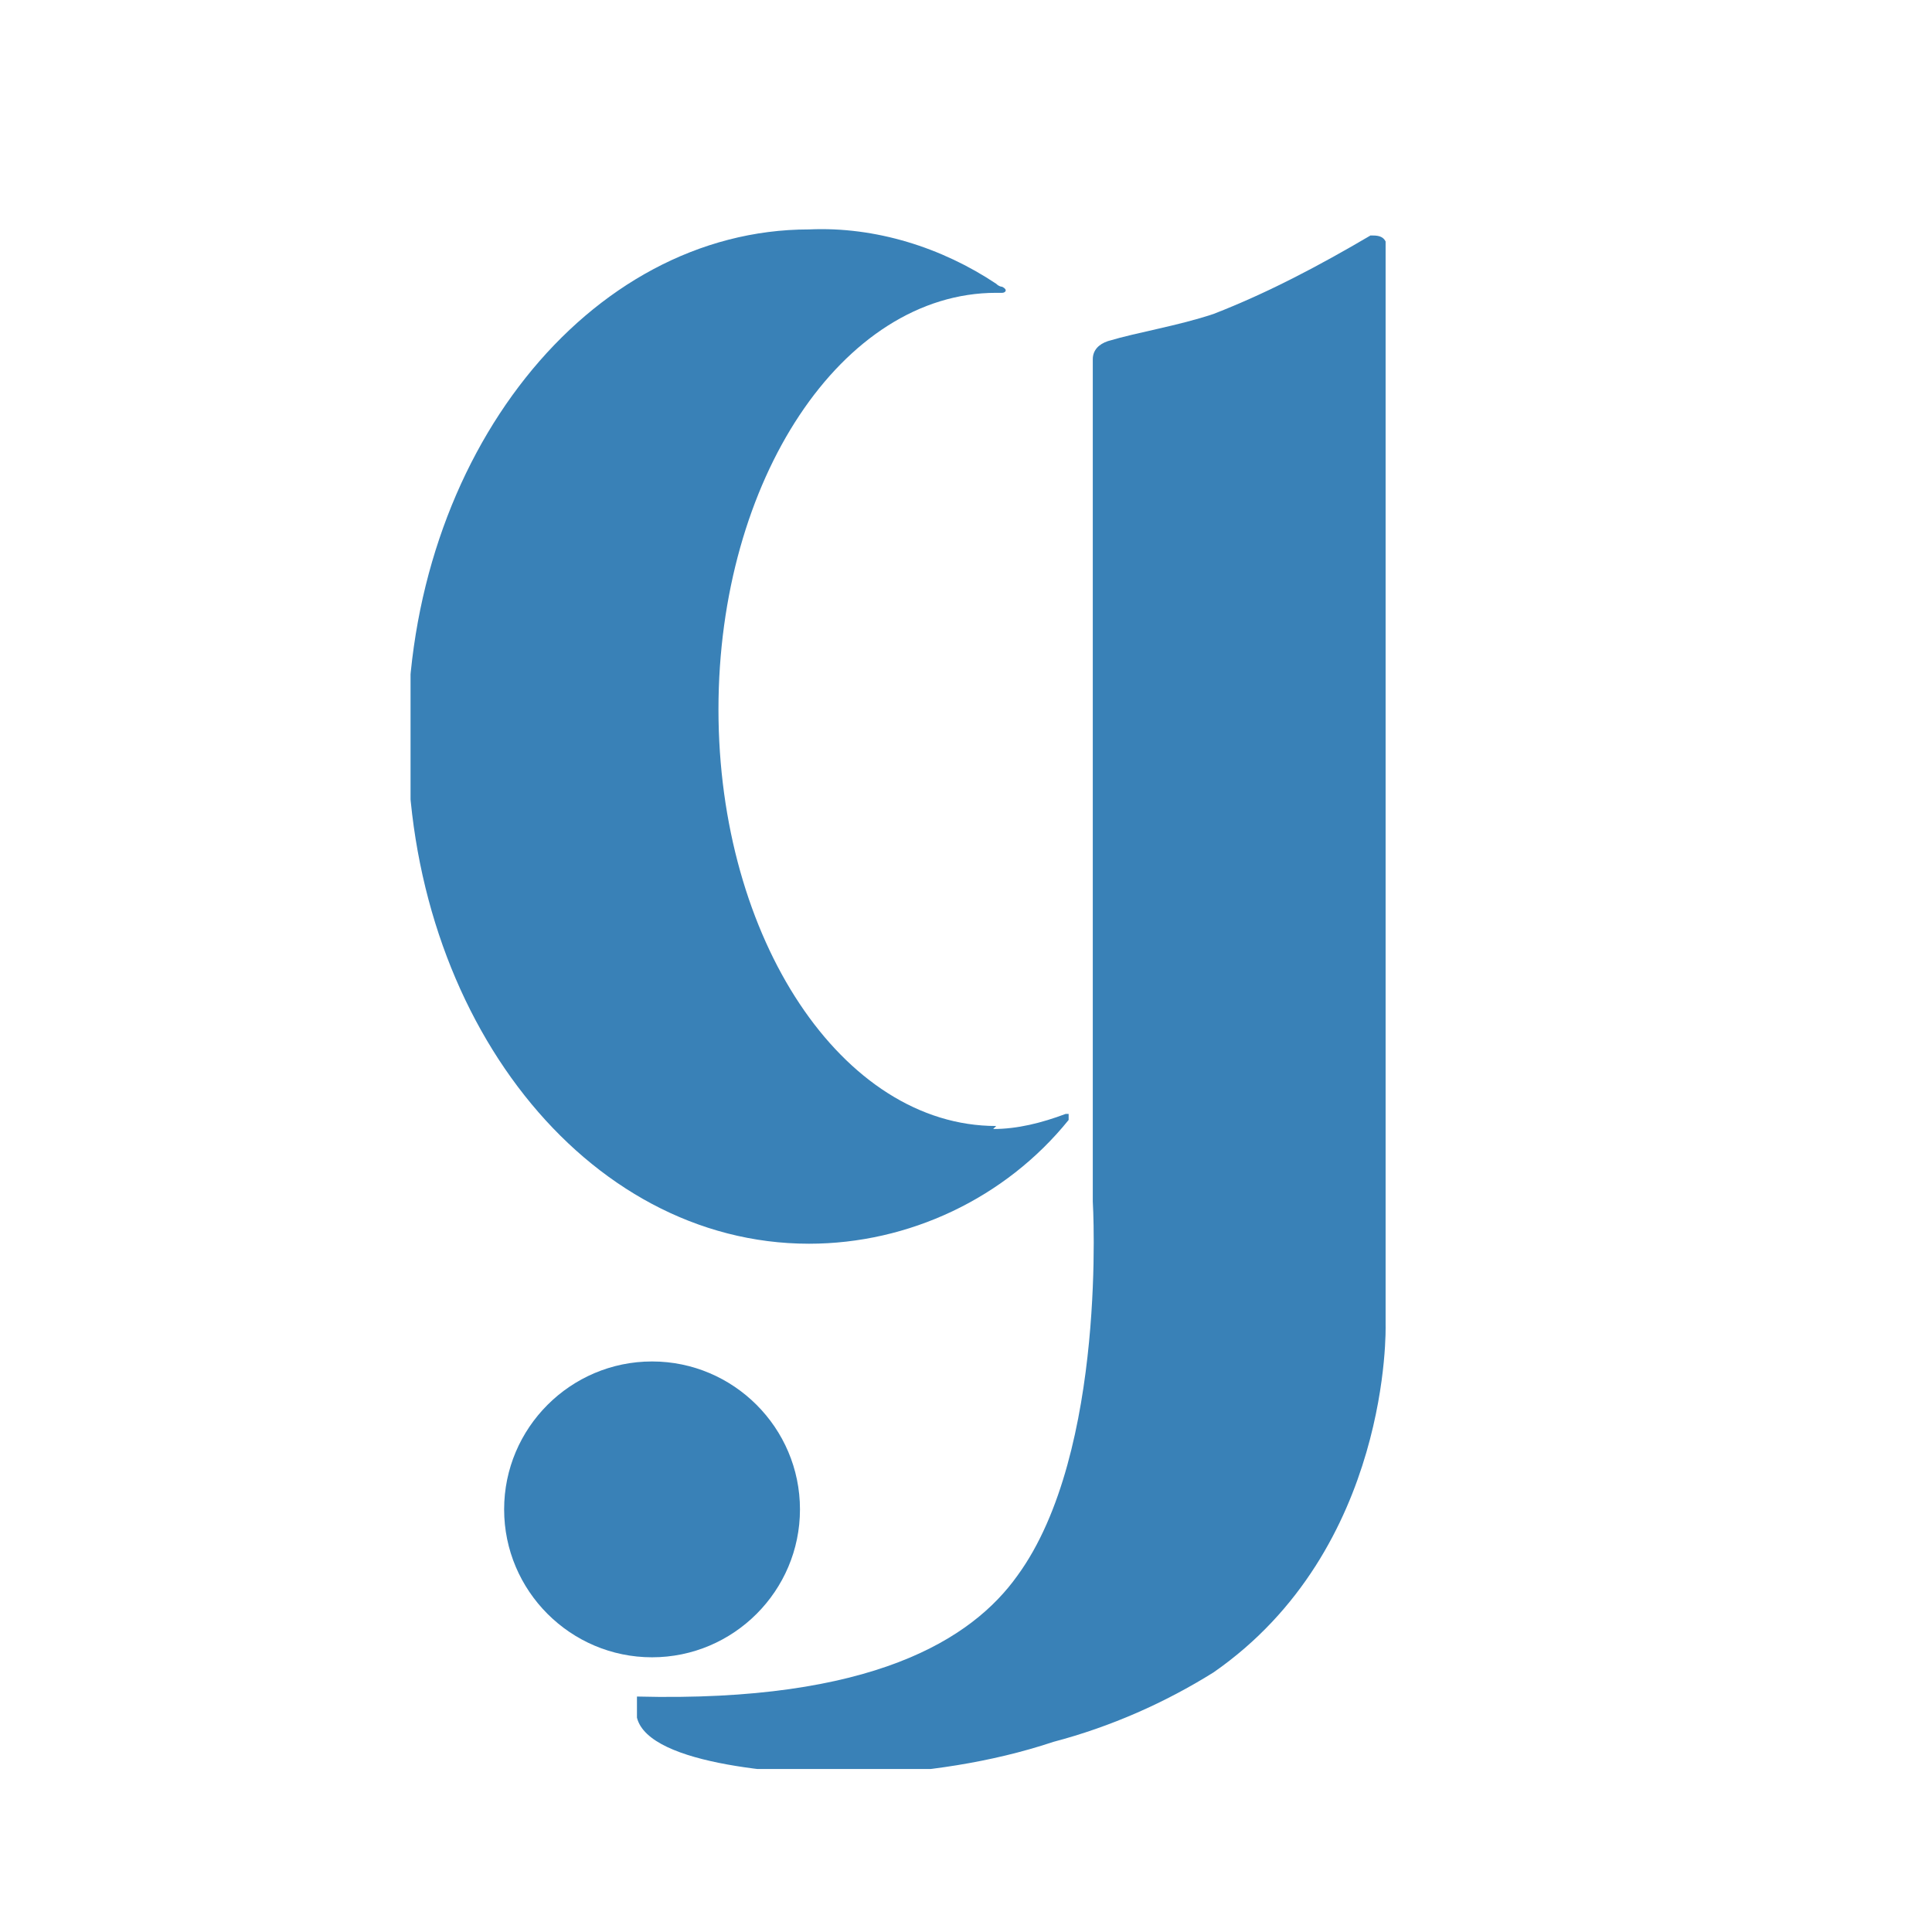 <svg viewBox="0 0 64 64" version="1.1" xmlns:xlink="http://www.w3.org/1999/xlink" xmlns="http://www.w3.org/2000/svg" id="Layer_1">
  
  <defs>
    <style>
      .st0 {
        fill: none;
      }

      .st1 {
        fill: #3981b7;
      }

      .st2 {
        clip-path: url(#clippath);
      }
    </style>
    <clipPath id="clippath">
      <rect height="63.5" width="121" y="-4.9" x="13.6" class="st0"></rect>
    </clipPath>
  </defs>
  <g class="st2">
    <path d="M26.5,50c0,2.7-2.2,4.9-4.9,4.9s-4.9-2.2-4.9-4.9,2.2-4.9,4.9-4.9h0c2.7,0,4.9,2.2,4.9,4.9h0" class="st1"></path>
    <path d="M36.2,11.9c0-.3.2-.5.5-.6,1-.3,2.3-.5,3.5-.9,1.8-.7,3.5-1.6,5.2-2.6.2,0,.4,0,.5.2,0,0,0,.1,0,.2v35.7s.2,7.4-5.7,11.5c-1.6,1-3.4,1.8-5.3,2.3-2.1.7-4.3,1-6.4,1.1-2.3,0-7-.3-7.4-1.9,0-.2,0-.4,0-.7,7.8.2,11.1-1.9,12.6-4,3-4.1,2.5-12.4,2.5-12.4V11.9Z" class="st1"></path>
    <path d="M33,37.3c-5.1,0-9.2-6.2-9.2-13.8s4.1-13.8,9.2-13.8h.2c.1,0,.2-.1,0-.2,0,0-.1,0-.2-.1-1.8-1.2-4-1.9-6.2-1.8-7.3,0-13.3,7.5-13.3,16.8s5.9,16.8,13.3,16.8c3.3,0,6.5-1.5,8.6-4.1,0,0,0-.1,0-.2,0,0,0,0-.1,0-.8.3-1.6.5-2.4.5" class="st1"></path>
  </g>
</svg>